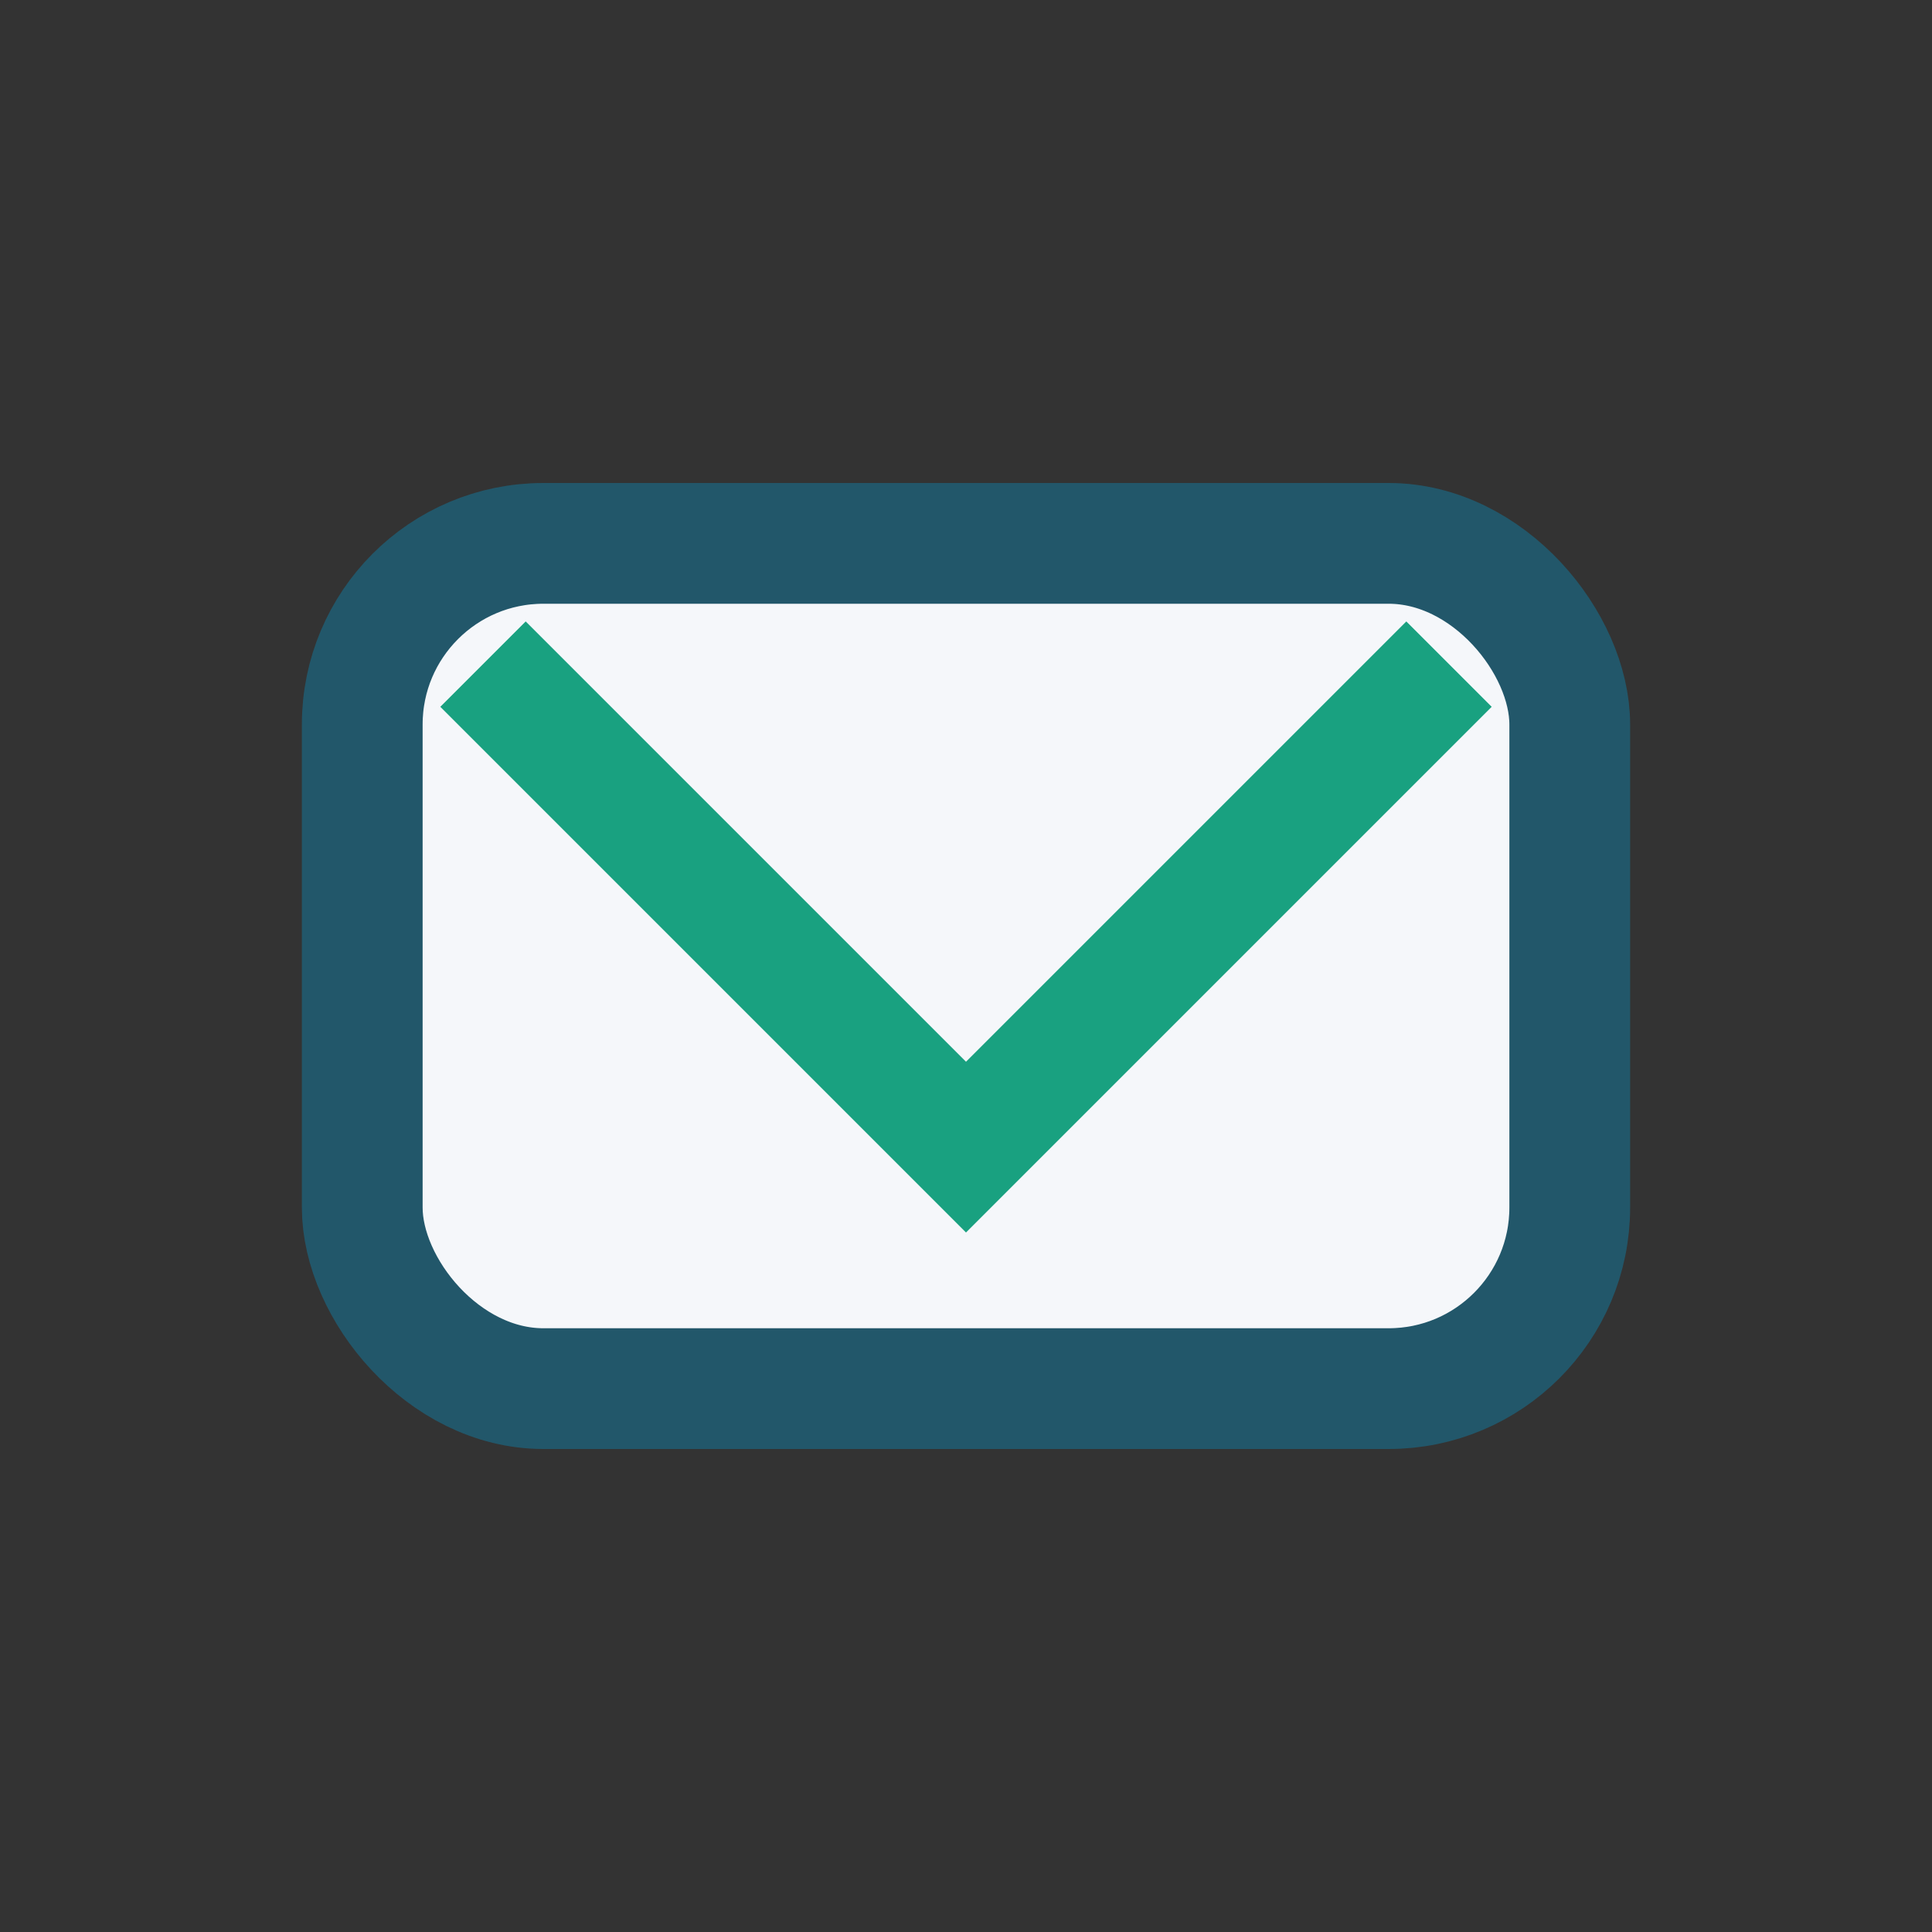 <?xml version="1.0" encoding="UTF-8"?>
<svg xmlns="http://www.w3.org/2000/svg" width="32" height="32" viewBox="0 0 32 32"><rect x="0" y="0" width="32" height="32" fill="#333333" stroke="none"/><rect x="6" y="9" width="20" height="14" rx="3" fill="#F5F7FA" stroke="#22576A" stroke-width="2"/><path d="M8 11l8 8 8-8" stroke="#19A180" stroke-width="2" fill="none"/></svg>